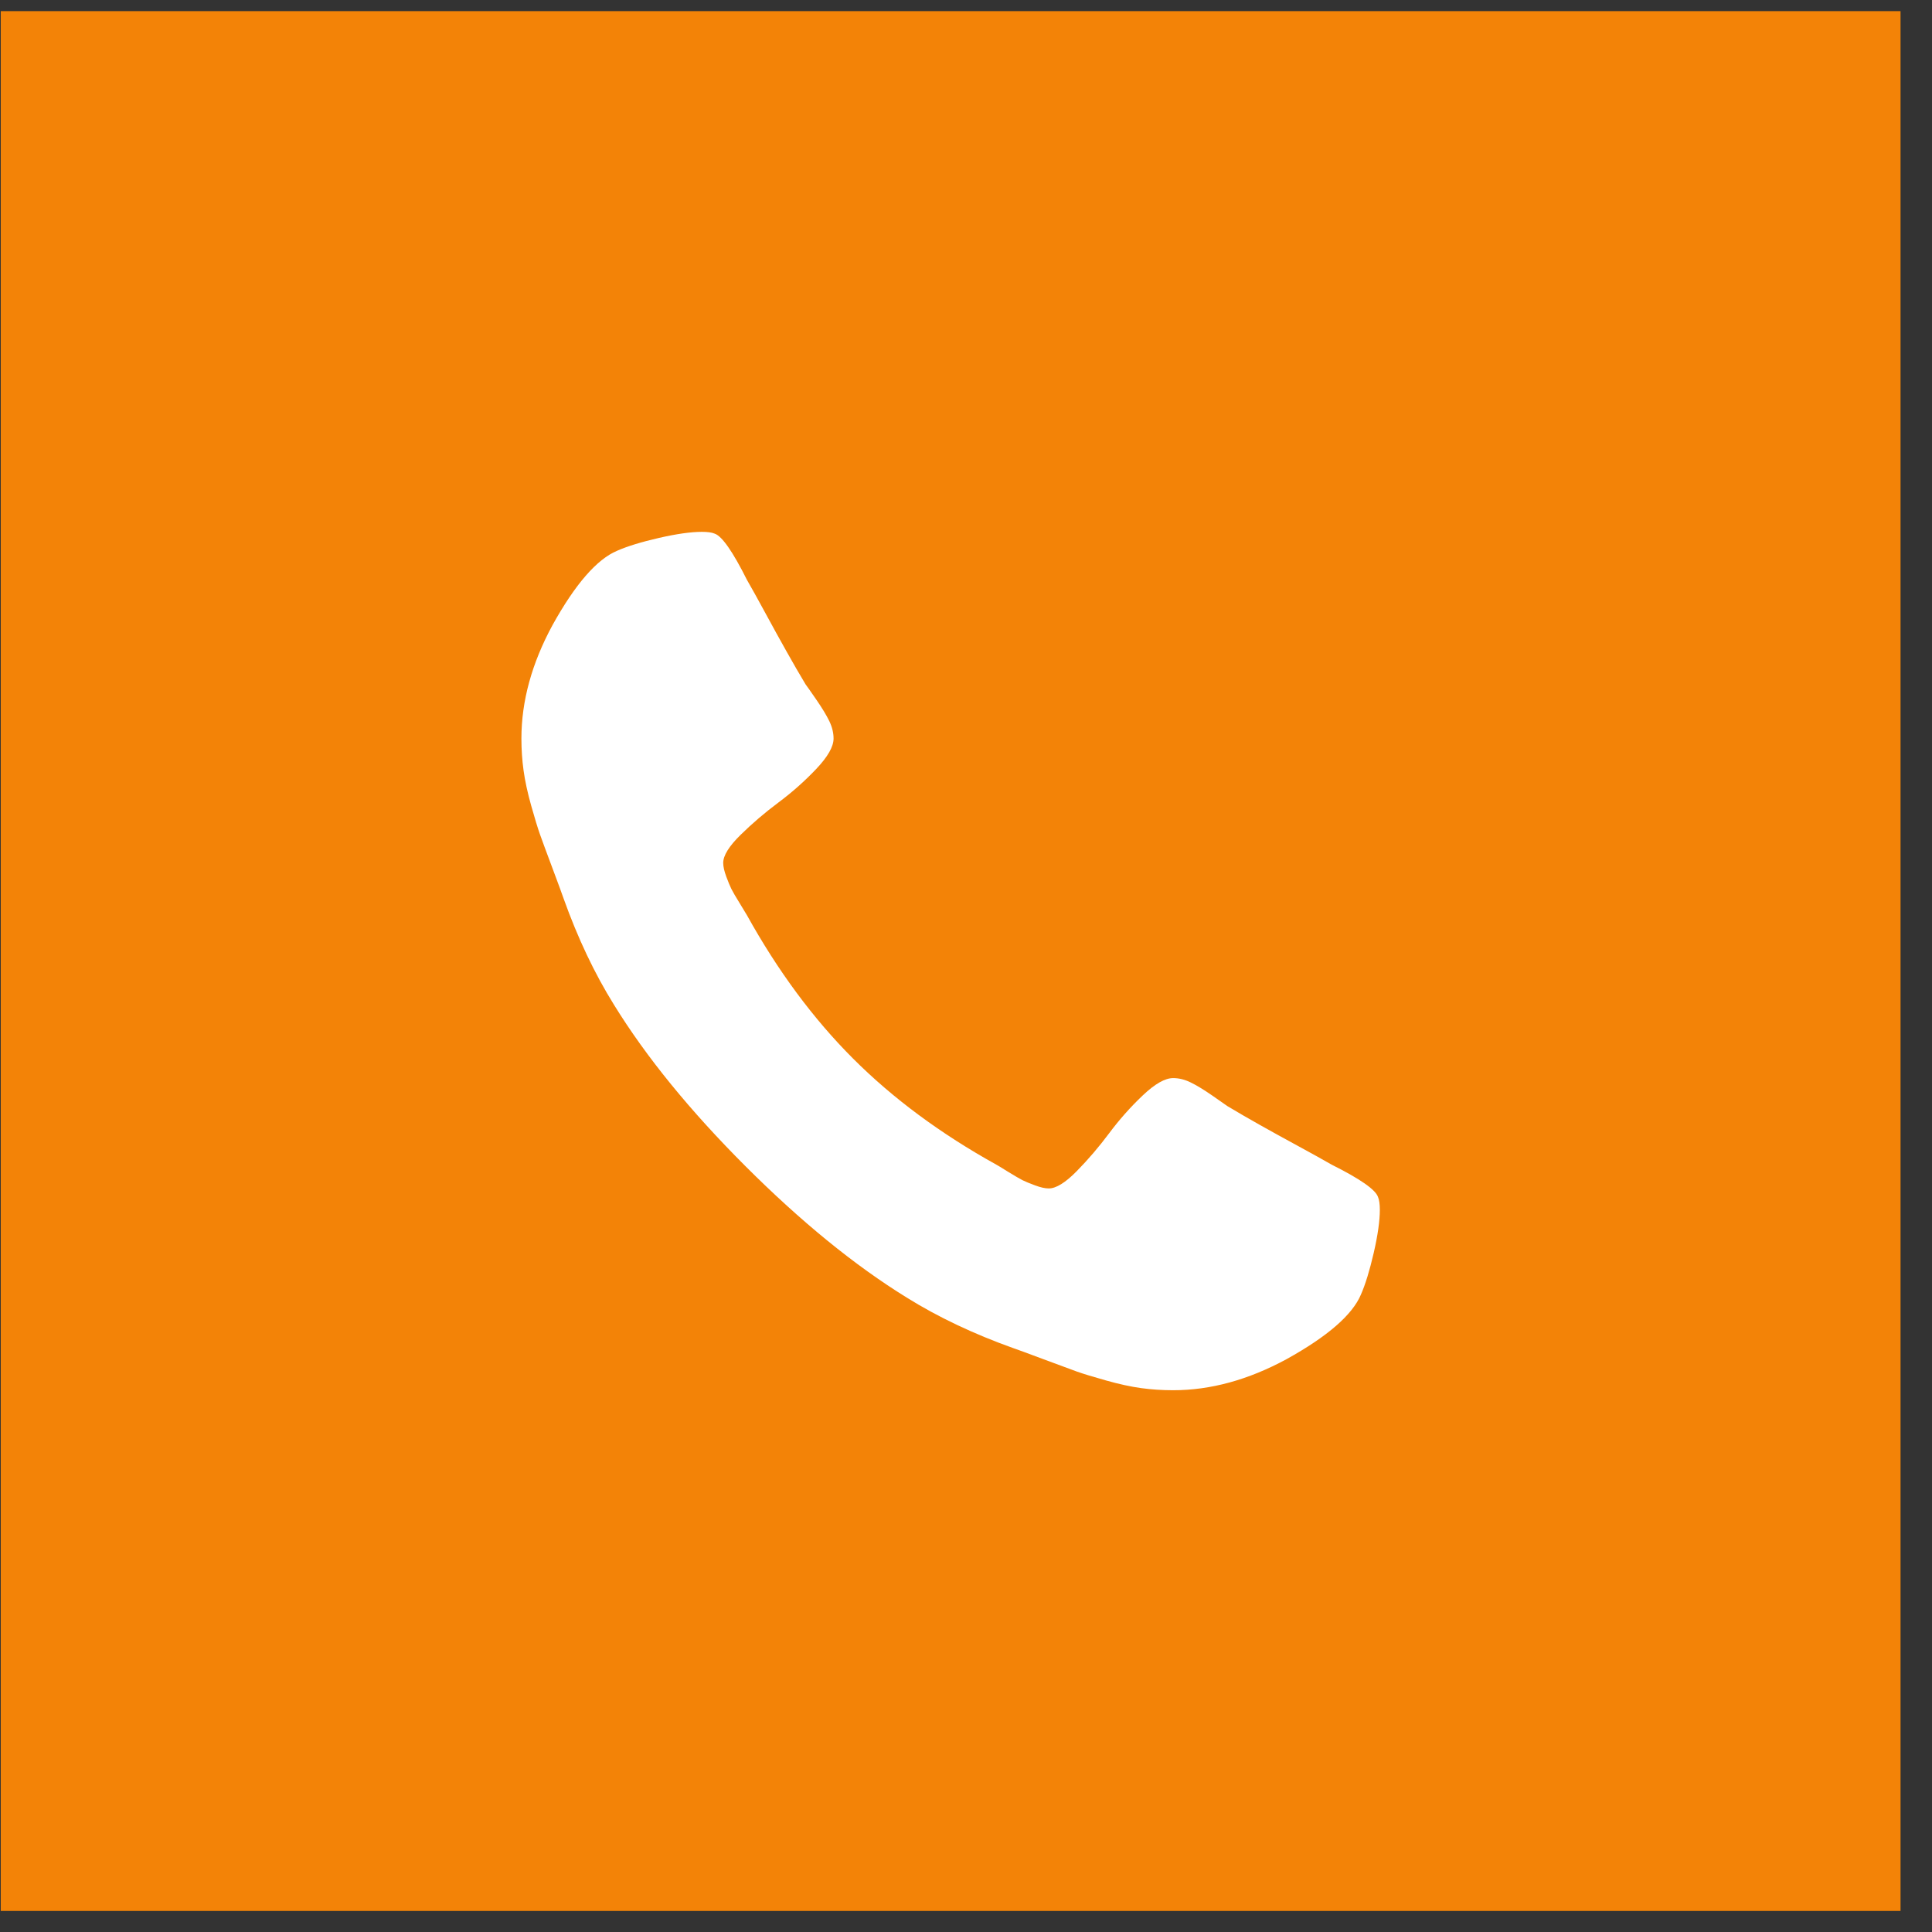 <?xml version="1.0" encoding="UTF-8"?> <svg xmlns="http://www.w3.org/2000/svg" width="60" height="60" viewBox="0 0 60 60" fill="none"><rect x="0" y="0" width="60" height="60" fill="#333333" stroke="none"/><rect x="1.023" y="1.346" width="57" height="57" fill="#F38307" stroke="#F38307" stroke-width="2"></rect><path d="M42.852 37.571C42.852 37.912 42.789 38.357 42.663 38.906C42.536 39.455 42.404 39.887 42.265 40.203C42 40.834 41.23 41.503 39.955 42.21C38.769 42.853 37.595 43.175 36.434 43.175C36.093 43.175 35.761 43.153 35.439 43.109C35.118 43.065 34.755 42.986 34.351 42.872C33.947 42.759 33.647 42.667 33.451 42.598C33.256 42.528 32.906 42.399 32.401 42.21C31.896 42.02 31.586 41.907 31.473 41.869C30.236 41.427 29.131 40.903 28.159 40.297C26.544 39.3 24.875 37.94 23.151 36.217C21.428 34.494 20.068 32.825 19.071 31.209C18.465 30.237 17.942 29.133 17.5 27.896C17.462 27.782 17.348 27.473 17.159 26.968C16.97 26.463 16.84 26.113 16.771 25.917C16.701 25.721 16.61 25.422 16.496 25.018C16.383 24.614 16.304 24.251 16.26 23.929C16.215 23.607 16.193 23.276 16.193 22.935C16.193 21.774 16.515 20.6 17.159 19.413C17.866 18.139 18.535 17.369 19.166 17.104C19.482 16.965 19.914 16.832 20.463 16.706C21.012 16.58 21.457 16.517 21.798 16.517C21.974 16.517 22.107 16.535 22.195 16.573C22.422 16.649 22.757 17.129 23.199 18.012C23.338 18.252 23.527 18.593 23.767 19.035C24.007 19.477 24.227 19.877 24.43 20.237C24.631 20.597 24.827 20.934 25.016 21.25C25.054 21.3 25.165 21.458 25.348 21.723C25.531 21.988 25.666 22.212 25.755 22.395C25.843 22.578 25.887 22.758 25.887 22.935C25.887 23.188 25.707 23.503 25.348 23.882C24.988 24.261 24.597 24.608 24.174 24.923C23.751 25.239 23.36 25.573 23 25.927C22.64 26.28 22.46 26.57 22.46 26.798C22.46 26.911 22.492 27.053 22.555 27.224C22.618 27.394 22.672 27.523 22.716 27.612C22.76 27.7 22.849 27.852 22.981 28.066C23.114 28.281 23.186 28.401 23.199 28.426C24.158 30.155 25.256 31.638 26.493 32.875C27.73 34.112 29.213 35.211 30.943 36.17C30.968 36.182 31.088 36.255 31.302 36.388C31.517 36.52 31.669 36.608 31.757 36.653C31.845 36.697 31.975 36.75 32.145 36.813C32.315 36.877 32.457 36.908 32.571 36.908C32.798 36.908 33.089 36.728 33.442 36.368C33.795 36.009 34.13 35.617 34.445 35.195C34.761 34.772 35.108 34.38 35.487 34.021C35.865 33.661 36.181 33.481 36.434 33.481C36.61 33.481 36.79 33.525 36.973 33.614C37.156 33.702 37.38 33.838 37.645 34.021C37.91 34.204 38.068 34.314 38.119 34.352C38.434 34.541 38.772 34.737 39.132 34.939C39.491 35.141 39.892 35.362 40.334 35.602C40.776 35.842 41.116 36.031 41.356 36.17C42.24 36.611 42.719 36.946 42.795 37.173C42.833 37.262 42.852 37.394 42.852 37.571Z" fill="white"></path></svg> 